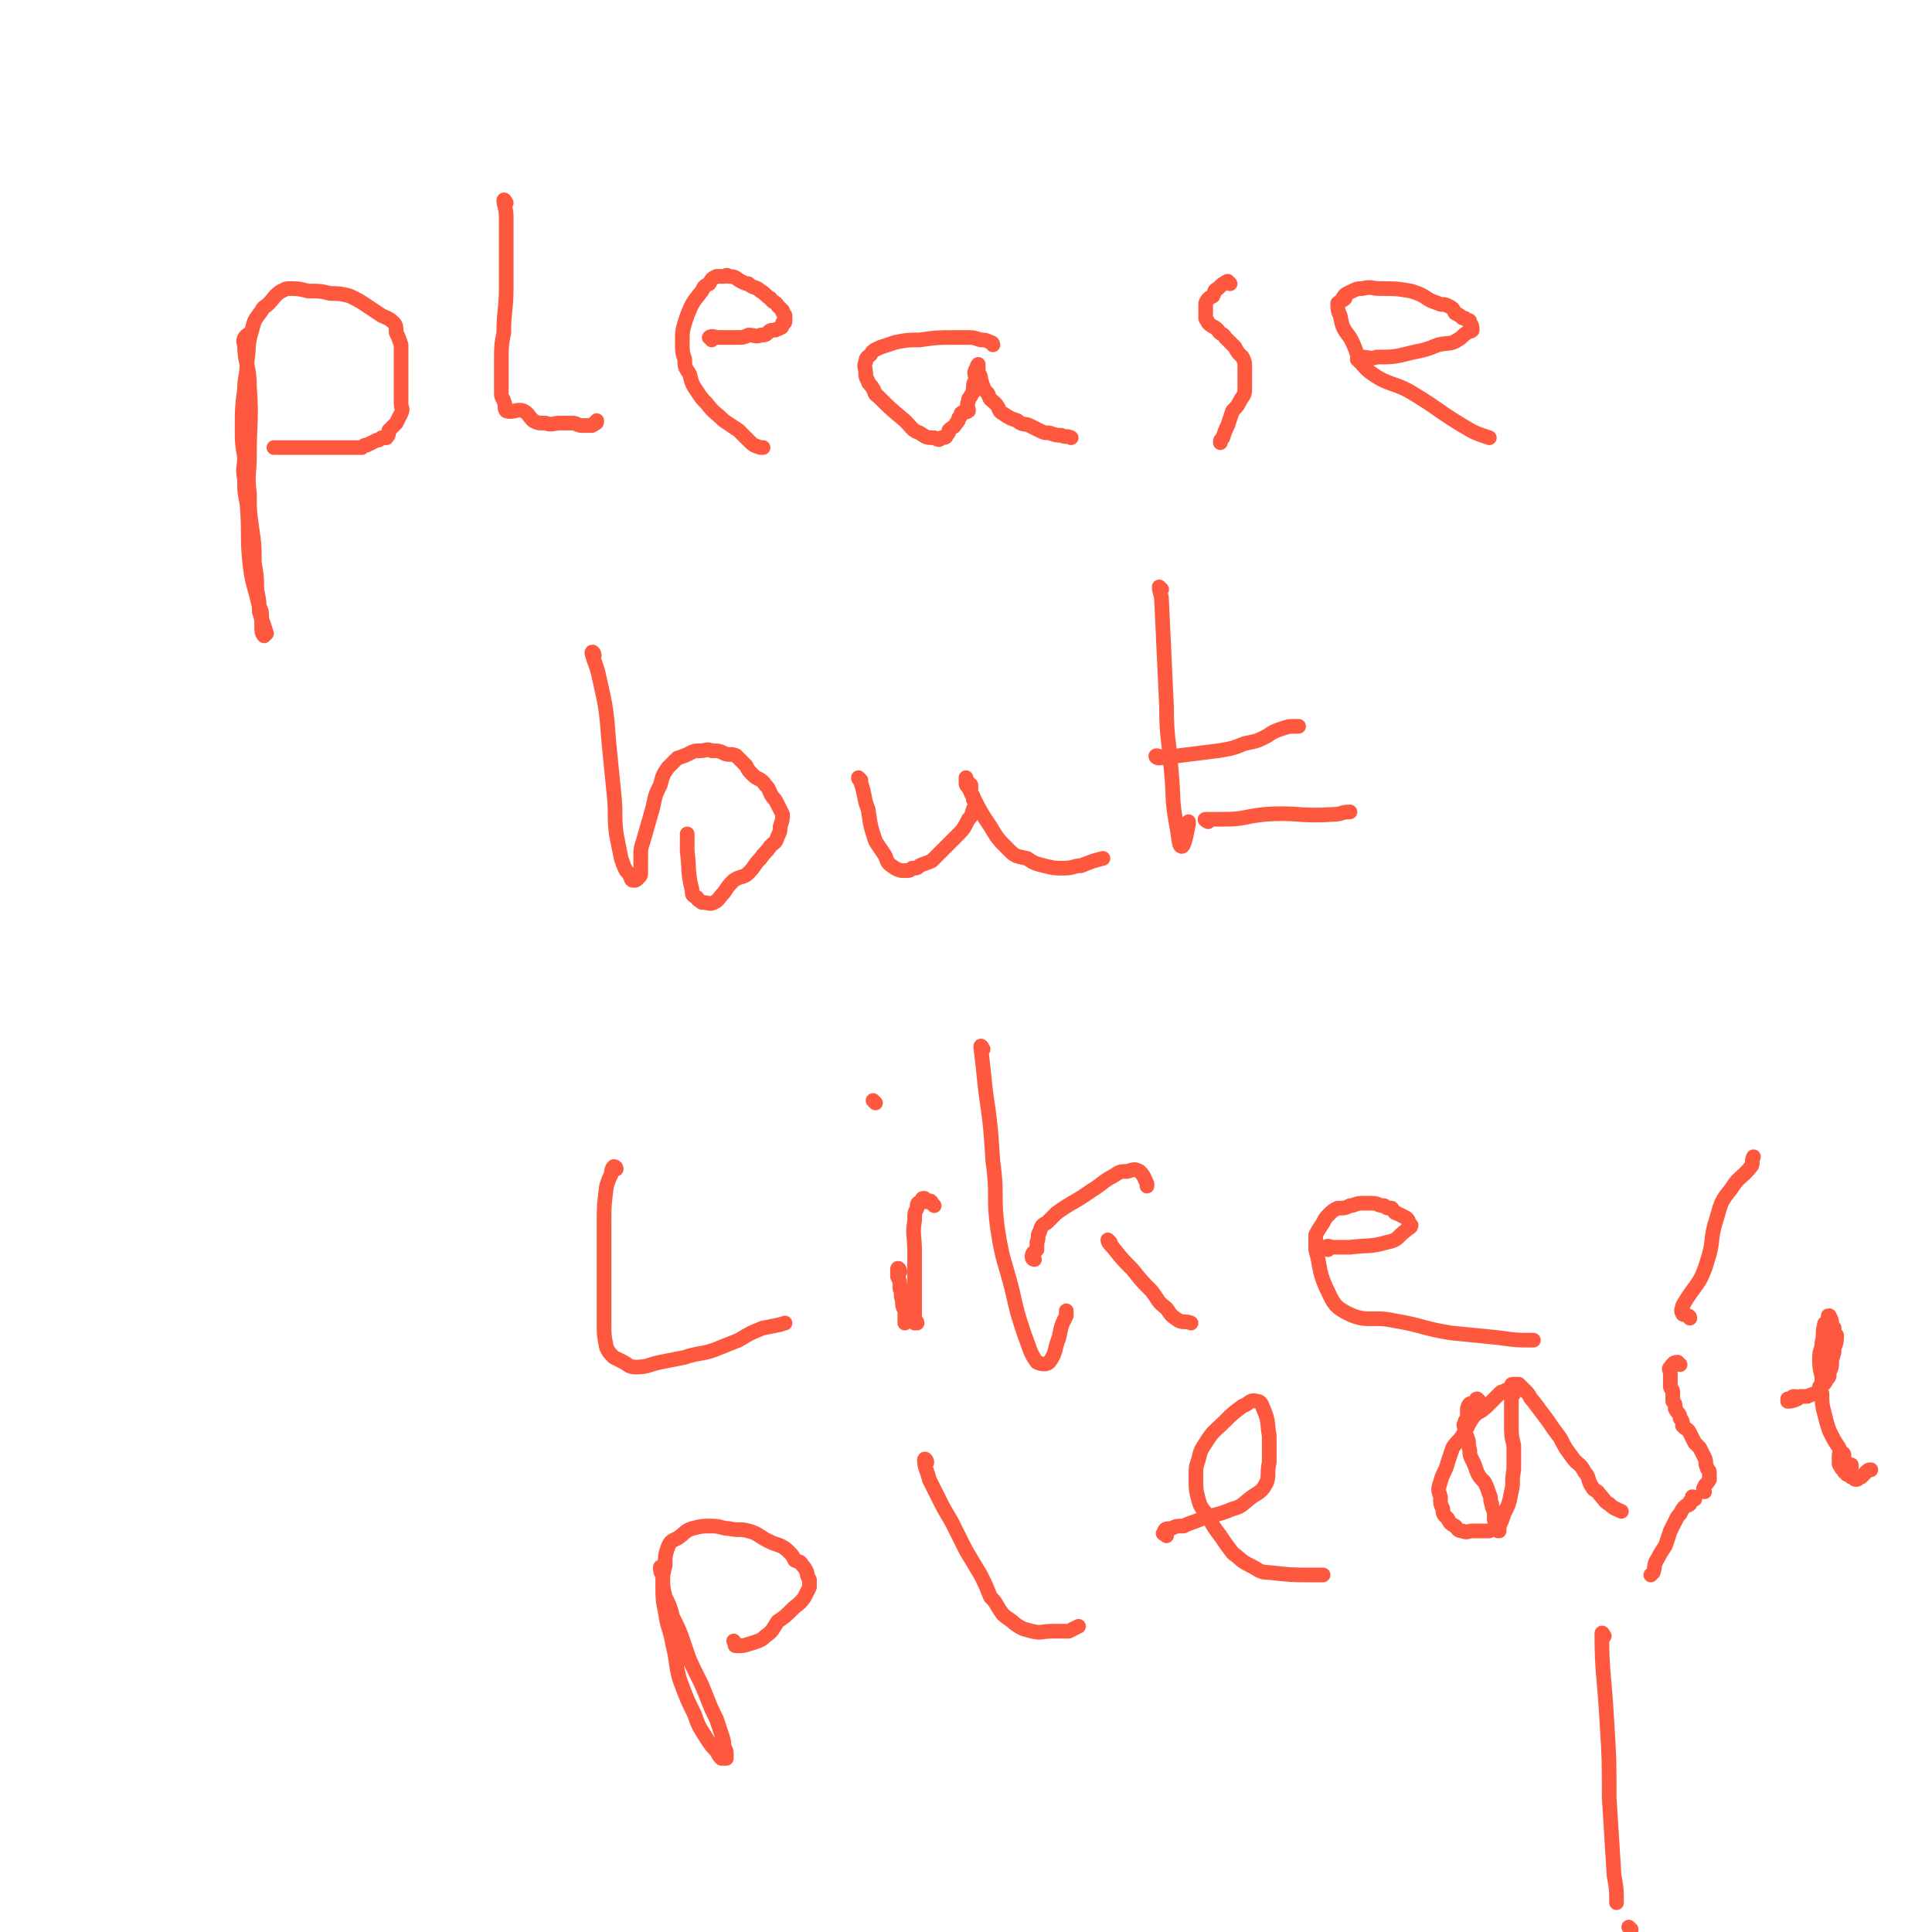 <svg viewBox='0 0 790 790' version='1.1' xmlns='http://www.w3.org/2000/svg' xmlns:xlink='http://www.w3.org/1999/xlink'><g fill='none' stroke='#FE583F' stroke-width='6' stroke-linecap='round' stroke-linejoin='round'><path d='M102,138c0,0 0,-2 -1,-1 -1,1 -2,2 -1,4 0,8 2,8 2,17 1,14 0,14 0,28 0,8 -1,8 0,16 0,7 0,7 1,14 1,7 1,7 1,14 1,6 1,6 1,11 1,5 1,5 1,9 1,3 1,3 1,6 0,2 0,3 1,4 0,0 1,-1 1,-1 -1,-3 -1,-3 -2,-6 0,-3 0,-3 -1,-5 -2,-9 -3,-9 -4,-19 -1,-11 0,-11 -1,-23 -1,-5 -1,-5 -1,-10 -1,-5 0,-5 0,-9 -1,-6 -1,-6 -1,-12 0,-8 0,-8 1,-16 0,-5 1,-5 1,-11 1,-6 0,-7 2,-13 1,-4 1,-4 4,-8 1,-2 1,-1 3,-3 2,-2 2,-3 5,-5 1,0 1,-1 3,-1 4,0 4,0 8,1 5,0 5,0 9,1 4,0 4,0 8,1 4,2 4,2 7,4 3,2 3,2 6,4 2,1 3,1 5,3 1,1 1,2 1,4 1,2 1,2 2,5 0,3 0,3 0,5 0,3 0,3 0,5 0,3 0,3 0,5 0,3 0,3 0,5 0,2 0,2 0,4 0,2 1,2 0,4 -1,2 -1,2 -2,4 -1,1 -1,1 -1,1 -1,1 -1,1 -2,2 0,1 0,2 -1,3 -1,0 -1,0 -2,0 -1,1 -1,1 -2,1 -2,1 -2,1 -4,2 -1,0 -1,0 -2,1 -2,0 -2,0 -3,0 -2,0 -2,0 -5,0 -2,0 -2,0 -5,0 -7,0 -7,0 -14,0 -2,0 -2,0 -5,0 -2,0 -4,0 -4,0 '/><path d='M207,83c0,0 -1,-2 -1,-1 0,2 1,3 1,7 0,14 0,14 0,28 0,10 -1,10 -1,19 -1,5 -1,6 -1,11 0,3 0,3 0,7 0,4 0,4 0,7 0,2 1,2 1,3 1,2 0,3 1,4 3,1 4,-1 7,0 2,1 2,2 4,4 2,1 2,1 5,1 3,1 3,0 6,0 2,0 2,0 5,0 2,0 2,1 4,1 2,0 2,0 4,0 1,-1 1,0 1,-1 1,0 1,0 1,-1 0,0 0,0 0,0 '/><path d='M291,139c0,-1 -1,-1 -1,-1 1,-1 2,0 4,0 2,0 2,0 3,0 2,0 2,0 4,0 3,0 3,0 5,-1 3,0 3,1 5,0 2,0 2,0 3,-1 1,-1 1,-1 3,-1 1,-1 1,0 2,-1 1,0 1,-1 1,-2 1,0 1,0 1,-1 0,-1 0,-1 0,-2 -1,-1 -1,-1 -1,-2 -1,-1 -1,-1 -2,-2 -1,-2 -2,-1 -3,-3 -2,-1 -2,-2 -4,-3 -2,-2 -3,-1 -5,-3 -1,0 -1,0 -3,-1 -2,-1 -2,-2 -5,-2 -1,-1 -1,0 -2,0 -1,0 -2,0 -3,0 -2,1 -2,1 -3,3 -2,1 -2,1 -3,3 -4,5 -4,5 -6,10 -2,6 -2,6 -2,11 0,4 0,4 1,7 0,3 0,3 2,6 1,4 1,4 3,7 2,3 2,3 4,5 3,4 4,4 7,7 3,2 3,2 6,4 2,2 2,2 4,4 2,2 2,2 5,3 0,0 0,0 1,0 '/><path d='M406,141c0,0 0,-1 -1,-1 -2,-1 -2,-1 -4,-1 -3,-1 -3,-1 -5,-1 -3,0 -3,0 -5,0 -8,0 -8,0 -15,1 -5,0 -5,0 -10,1 -3,1 -3,1 -6,2 -2,1 -3,1 -4,3 -1,1 -2,1 -2,3 -1,2 0,2 0,5 0,1 0,1 1,3 0,1 1,1 2,3 1,1 0,2 2,3 5,5 5,5 11,10 3,3 3,4 6,5 3,2 3,2 6,2 2,1 2,1 3,0 1,0 2,0 2,-1 1,-1 1,-1 1,-2 2,-2 2,-1 3,-3 1,-1 1,-1 1,-2 1,-1 1,-1 1,-2 1,-1 2,0 3,-1 0,-2 -1,-2 0,-4 0,-1 0,-1 1,-2 0,-1 1,-1 1,-2 0,-1 0,-1 0,-2 0,-2 1,-2 1,-3 0,-2 -1,-2 0,-4 0,0 0,0 1,0 0,-1 0,-1 0,-1 0,-1 0,-1 0,-1 0,0 -1,1 0,1 0,1 0,1 0,2 1,2 1,2 1,3 1,3 1,4 3,6 1,3 1,2 3,4 2,2 1,3 3,4 3,2 3,2 6,3 2,2 3,1 5,2 2,1 2,1 4,2 2,1 2,1 4,1 3,1 3,1 5,1 2,1 2,0 4,1 '/><path d='M503,116c0,0 -1,-1 -1,-1 -2,1 -2,1 -4,3 -2,1 -1,1 -2,3 -2,1 -2,1 -3,3 0,1 0,1 0,2 0,2 0,2 0,4 0,1 1,1 1,2 2,2 2,1 4,3 1,2 2,1 3,3 2,2 2,2 4,4 1,2 1,2 3,4 1,2 1,2 1,4 0,2 0,2 0,4 0,3 0,3 0,5 0,3 -1,3 -2,5 -1,2 -1,2 -3,4 -1,3 -1,3 -2,6 -1,2 -1,2 -2,5 -1,1 -1,1 -1,2 '/><path d='M556,148c0,-1 -1,-1 -1,-1 0,-1 1,-1 2,-1 3,0 3,1 6,0 7,0 7,0 15,-2 5,-1 5,-1 10,-3 4,-1 5,0 8,-2 2,-1 2,-2 4,-3 1,-1 1,0 2,-1 0,-1 0,-2 -1,-3 0,-1 0,-1 -1,-1 -1,-1 -1,-1 -2,-1 -1,-1 -1,-1 -3,-2 -1,-2 -1,-2 -3,-3 -2,-1 -2,0 -4,-1 -3,-1 -3,-1 -6,-3 -2,-1 -2,-1 -5,-2 -6,-1 -6,-1 -13,-1 -3,0 -3,-1 -7,0 -2,0 -2,0 -4,1 -2,1 -3,1 -4,3 0,0 1,0 1,0 -1,1 -2,1 -3,2 0,2 0,3 1,5 1,5 1,5 4,9 4,7 2,9 8,14 8,6 10,4 18,9 10,6 10,7 20,13 5,3 5,3 11,5 '/><path d='M243,268c0,-1 -1,-2 -1,-1 1,4 2,5 3,10 3,13 3,14 4,27 1,10 1,10 2,20 1,9 0,9 1,17 1,5 1,5 2,10 1,3 1,3 2,5 1,1 1,1 2,3 0,0 0,1 1,1 1,0 1,0 2,-1 1,-1 1,-1 1,-2 0,-1 0,-1 0,-2 0,-1 0,-1 0,-2 0,-2 0,-2 0,-3 0,-3 0,-3 1,-6 2,-7 2,-7 4,-14 1,-5 1,-5 3,-9 1,-4 1,-4 3,-7 2,-2 2,-2 4,-4 3,-1 3,-1 5,-2 2,-1 2,-1 4,-1 3,0 3,-1 5,0 3,0 3,0 5,1 2,1 3,0 5,1 2,2 2,2 4,4 1,2 1,2 3,4 2,2 3,1 5,4 2,2 1,2 3,5 1,1 1,1 2,3 1,2 1,2 2,4 0,2 0,2 -1,5 0,2 0,2 -1,4 -1,3 -1,2 -3,4 -2,3 -2,2 -4,5 -3,3 -2,3 -5,6 -2,2 -3,1 -6,3 -2,2 -2,2 -4,5 -2,2 -2,3 -4,4 -2,1 -2,0 -5,0 0,0 0,0 0,0 -1,-1 -2,-1 -2,-2 -2,-1 -2,-1 -2,-3 -2,-8 -1,-8 -2,-16 0,-4 0,-4 0,-7 '/><path d='M352,319c0,0 -1,-1 -1,-1 0,1 1,1 1,2 2,6 1,6 3,11 1,7 1,7 3,13 2,3 2,3 4,6 1,3 1,3 4,5 2,1 2,1 4,1 2,0 2,0 3,-1 2,0 2,0 3,-1 2,-1 3,-1 5,-2 5,-5 5,-5 10,-10 3,-3 3,-3 5,-7 2,-2 1,-2 2,-4 0,-1 1,-1 1,-1 0,-1 0,-1 0,-2 0,0 0,0 0,0 -1,-1 -1,-1 -1,-1 0,0 0,-1 0,-1 0,-1 -1,-1 -1,-2 0,-1 0,-1 0,-1 0,-1 0,-1 0,-2 -1,-1 -1,-1 -1,-1 -1,0 -1,0 -1,0 0,-1 0,-2 0,-2 0,0 0,1 0,2 0,1 0,1 1,2 1,2 1,2 2,4 3,6 3,6 7,12 3,5 3,5 7,9 3,3 3,3 8,4 3,2 3,2 7,3 4,1 4,1 8,1 4,0 4,-1 7,-1 5,-2 5,-2 9,-3 '/><path d='M475,241c0,0 -1,-1 -1,-1 0,2 1,3 1,6 1,21 1,22 2,43 0,13 1,13 2,27 1,10 0,10 2,21 1,5 1,9 2,9 1,1 2,-4 3,-9 0,-1 0,-1 0,-1 '/><path d='M474,310c-1,0 -2,-1 -1,-1 1,0 2,1 4,1 2,0 2,-1 5,-1 8,-1 8,-1 16,-2 6,-1 6,-1 11,-3 5,-1 5,-1 9,-3 3,-2 3,-2 6,-3 3,-1 3,-1 5,-1 1,0 2,0 2,0 '/><path d='M494,336c0,0 -2,-1 -1,-1 2,0 3,0 7,0 9,0 8,-1 17,-2 14,-1 14,1 28,0 4,0 3,-1 7,-1 '/><path d='M252,478c0,0 0,-1 -1,-1 -1,1 -1,2 -1,3 -1,2 -1,2 -2,5 -1,8 -1,8 -1,16 0,7 0,7 0,15 0,12 0,12 0,25 0,5 0,5 1,10 1,2 1,2 3,4 2,1 2,1 4,2 2,1 2,2 5,2 5,0 5,-1 10,-2 5,-1 5,-1 10,-2 6,-2 6,-1 12,-3 5,-2 5,-2 10,-4 5,-3 5,-3 10,-5 5,-1 6,-1 9,-2 '/><path d='M368,520c0,-1 -1,-2 -1,-1 0,0 0,1 0,3 1,2 1,2 1,5 1,2 0,2 1,5 0,2 0,2 1,4 0,2 0,2 0,4 0,1 0,0 0,1 '/><path d='M358,451c0,0 -1,-1 -1,-1 '/><path d='M402,429c0,0 -1,-2 -1,-1 1,8 1,9 2,18 2,14 2,14 3,29 2,14 0,14 2,28 2,13 3,13 6,25 2,9 2,9 5,18 2,5 2,7 5,11 2,1 4,1 5,0 3,-4 2,-5 4,-10 1,-5 1,-5 3,-9 0,-1 0,-1 0,-2 '/><path d='M423,515c0,0 -1,0 -1,-1 0,-2 1,-2 2,-3 0,-2 0,-2 0,-3 1,-2 0,-3 1,-4 1,-3 1,-3 3,-4 2,-2 2,-2 4,-4 7,-5 7,-4 14,-9 5,-3 5,-4 9,-6 3,-2 3,-2 6,-2 3,-1 3,-1 5,0 2,2 2,3 3,5 0,1 0,1 0,1 '/><path d='M454,508c0,0 -1,-1 -1,-1 0,1 1,2 2,3 4,5 4,5 8,9 4,5 4,5 8,9 3,4 2,4 6,7 2,3 2,3 5,5 2,1 3,0 5,1 0,0 0,0 0,0 '/><path d='M543,511c0,-1 -1,-1 -1,-1 1,-1 2,0 3,0 4,0 4,0 7,0 8,-1 8,0 15,-2 5,-1 4,-2 8,-5 1,-1 2,-1 2,-2 0,0 0,0 -1,-1 0,-1 0,-1 -1,-2 -2,-1 -2,-1 -4,-2 -1,0 -1,-1 -2,-2 -2,0 -2,0 -3,-1 -3,0 -2,-1 -5,-1 -2,0 -2,0 -4,0 -3,0 -3,1 -5,1 -2,1 -2,1 -5,1 -2,1 -2,1 -4,3 -1,1 -1,1 -2,3 -2,3 -2,3 -3,5 0,3 0,3 0,6 2,7 1,8 4,15 3,6 3,8 9,11 8,4 10,1 19,3 12,2 11,3 23,5 10,1 10,1 20,2 7,1 7,1 14,1 '/><path d='M382,493c0,0 0,0 -1,-1 0,0 0,-1 -1,-1 -1,0 -1,1 -2,0 0,0 0,-1 0,-1 -1,0 -1,0 -1,1 -2,1 -2,1 -2,3 -1,2 -1,2 -1,5 -1,6 0,6 0,13 0,6 0,6 0,11 0,4 0,4 0,8 0,3 0,3 0,5 0,2 0,2 0,3 0,1 1,1 1,2 0,0 -1,0 -1,0 '/><path d='M271,642c0,0 -1,-2 -1,-1 0,1 0,2 1,3 0,4 0,5 1,9 2,4 2,4 3,8 3,6 3,6 5,12 2,6 2,6 5,12 2,4 2,4 4,9 2,5 2,5 4,9 1,3 1,3 2,6 1,3 1,3 1,5 1,2 1,2 1,3 0,1 0,1 0,2 -1,0 -1,0 -2,0 -1,-1 -1,-1 -2,-3 -2,-2 -2,-2 -4,-5 -3,-5 -3,-4 -5,-10 -3,-6 -3,-6 -6,-14 -2,-7 -1,-7 -3,-15 -1,-6 -2,-6 -3,-13 -1,-5 -1,-5 -1,-11 0,-4 0,-4 1,-8 0,-4 0,-4 1,-7 1,-3 2,-3 4,-4 3,-2 3,-3 6,-4 4,-1 4,-1 8,-1 4,0 4,1 7,1 4,1 5,0 8,1 4,1 4,2 8,4 2,1 2,1 5,2 2,1 2,1 4,3 1,1 1,1 2,3 2,1 2,0 3,2 1,1 1,1 2,3 0,1 0,1 1,3 0,1 0,1 0,3 -1,2 -1,2 -2,4 -2,3 -3,3 -5,5 -3,3 -3,3 -6,5 -2,3 -2,4 -5,6 -2,2 -3,2 -6,3 -3,1 -3,1 -6,1 -1,0 0,-1 -1,-2 '/><path d='M379,598c0,-1 -1,-2 -1,-1 0,3 1,4 2,8 2,4 2,4 4,8 2,4 2,4 5,9 3,6 3,6 6,12 3,5 3,5 6,10 2,4 2,4 4,9 3,3 2,3 5,7 2,2 3,2 5,4 3,2 3,2 7,3 4,1 4,0 8,0 3,0 4,0 7,0 2,-1 2,-1 4,-2 '/><path d='M477,628c-1,-1 -2,-1 -1,-1 0,-2 1,-2 3,-2 2,-1 2,-1 5,-1 2,-1 2,-1 5,-2 7,-3 8,-2 15,-5 4,-1 4,-2 8,-5 3,-2 4,-2 6,-6 1,-3 0,-4 1,-8 0,-6 0,-6 0,-11 -1,-5 0,-5 -2,-10 -1,-2 -1,-4 -3,-4 -3,-1 -3,1 -6,2 -4,3 -4,3 -7,6 -4,4 -5,4 -8,9 -2,3 -2,3 -3,7 -1,3 -1,3 -1,7 0,5 0,5 1,9 1,4 2,4 4,7 2,4 2,4 5,8 2,3 2,3 5,7 4,3 3,3 7,5 4,2 4,3 8,3 9,1 9,1 17,1 2,0 2,0 5,0 '/><path d='M606,574c-1,-1 -1,-1 -1,-1 -1,-1 -1,-1 -1,-1 -1,0 0,1 0,1 -1,1 -2,1 -3,1 -1,1 -1,2 -1,3 0,1 0,1 0,3 -1,1 -1,1 -1,2 -1,1 0,1 0,3 0,2 1,2 1,3 1,2 0,2 1,5 0,2 0,2 1,4 1,2 1,2 2,5 1,2 1,2 3,4 1,2 1,2 2,5 1,2 0,2 1,4 0,2 1,2 1,4 0,1 0,1 0,2 0,2 1,2 2,3 0,1 0,1 0,2 -1,0 0,0 0,0 '/><path d='M619,570c0,0 0,-1 -1,-1 -1,-1 -2,-1 -3,0 -1,0 -1,0 -2,1 -3,3 -3,3 -5,5 -3,3 -4,2 -6,5 -2,3 -2,4 -4,7 -2,3 -2,2 -4,5 -1,3 -1,3 -2,6 -1,4 -2,4 -3,8 -1,3 -1,3 0,6 0,3 0,3 1,5 0,2 0,2 2,4 1,2 1,2 3,3 1,1 1,2 3,2 2,1 2,0 4,0 2,0 2,0 4,0 2,0 2,0 3,0 2,-1 2,-1 4,-2 1,-2 1,-2 2,-5 2,-4 2,-4 3,-9 1,-4 0,-4 1,-9 0,-5 0,-5 0,-10 -1,-4 -1,-4 -1,-9 0,-4 0,-4 0,-7 0,-3 0,-3 0,-6 0,-1 -1,-1 0,-2 0,-1 0,-1 1,-1 1,0 1,0 2,0 2,2 2,2 3,3 2,2 1,2 3,4 3,4 3,4 6,8 2,3 2,3 5,7 2,4 2,4 5,8 2,3 3,2 5,6 2,2 1,3 3,6 1,2 2,1 3,3 2,2 2,3 4,4 2,2 3,2 5,3 '/><path d='M687,558c-1,0 -1,-1 -1,-1 -2,0 -2,1 -3,2 -1,1 0,1 0,3 0,1 0,1 0,2 0,1 0,1 0,3 0,1 1,1 1,2 0,2 0,2 0,4 1,1 1,1 1,3 1,2 2,2 2,4 1,1 1,1 1,3 2,2 2,1 3,3 1,2 1,2 2,4 1,1 1,1 2,2 1,2 1,2 2,4 1,2 0,2 1,4 0,1 1,1 1,2 0,2 0,2 0,3 -1,2 -2,2 -2,3 -1,1 0,1 0,2 '/><path d='M735,572c0,0 0,-1 -1,-1 -1,0 -1,0 -2,1 -1,0 -1,0 -1,0 0,0 0,1 0,1 1,0 2,0 4,-1 0,0 0,-1 1,-1 1,0 2,0 3,0 2,-1 3,-1 5,-2 0,-1 0,-1 0,-2 2,-1 2,-1 3,-3 1,-1 1,-1 1,-3 1,-2 1,-2 1,-5 1,-3 1,-3 1,-5 1,-2 1,-3 1,-5 -1,-1 -1,-1 -1,-3 -1,-1 -1,-1 -1,-2 0,-1 0,-1 -1,-3 0,0 0,0 0,0 -1,0 0,0 0,1 -1,1 -1,1 -1,2 -1,0 -1,0 -1,1 -1,3 0,3 -1,7 0,3 -1,3 -1,6 0,4 0,4 1,8 0,4 -1,4 0,7 0,4 0,4 1,8 1,4 1,4 2,7 2,4 2,4 4,7 1,3 1,3 2,5 1,1 1,1 2,2 0,1 1,1 1,1 0,0 0,-1 0,-1 '/><path d='M693,613c0,0 0,-1 -1,-1 0,0 0,1 -1,2 0,0 0,0 0,1 -1,1 -1,0 -2,1 -1,1 -1,1 -2,3 -1,1 -1,1 -2,3 -1,2 -1,2 -2,4 -1,3 -1,3 -2,6 -2,3 -2,3 -3,5 -2,3 -1,3 -2,6 -1,1 -1,1 -1,1 '/><path d='M691,539c0,0 0,-1 -1,-1 -1,-1 -2,0 -2,-1 -1,-1 0,-2 0,-3 5,-9 7,-8 10,-18 3,-9 1,-9 4,-18 2,-7 2,-7 6,-12 3,-5 4,-4 8,-9 1,-1 0,-2 1,-4 '/><path d='M754,595c0,0 0,-1 -1,-1 0,0 -1,0 -1,1 0,0 0,0 0,1 0,1 0,1 0,2 0,1 0,1 1,2 0,1 0,0 1,1 0,1 0,1 1,1 0,1 0,1 1,1 1,1 1,0 1,1 1,0 1,1 2,1 1,0 1,-1 2,-1 1,-1 1,-1 2,-2 1,-1 1,-1 2,-1 '/><path d='M656,669c0,0 -1,-2 -1,-1 0,16 1,17 2,35 1,16 1,16 1,32 1,16 1,16 2,32 1,5 1,6 1,11 '/><path d='M667,789c0,0 -1,-1 -1,-1 '/></g>
</svg>